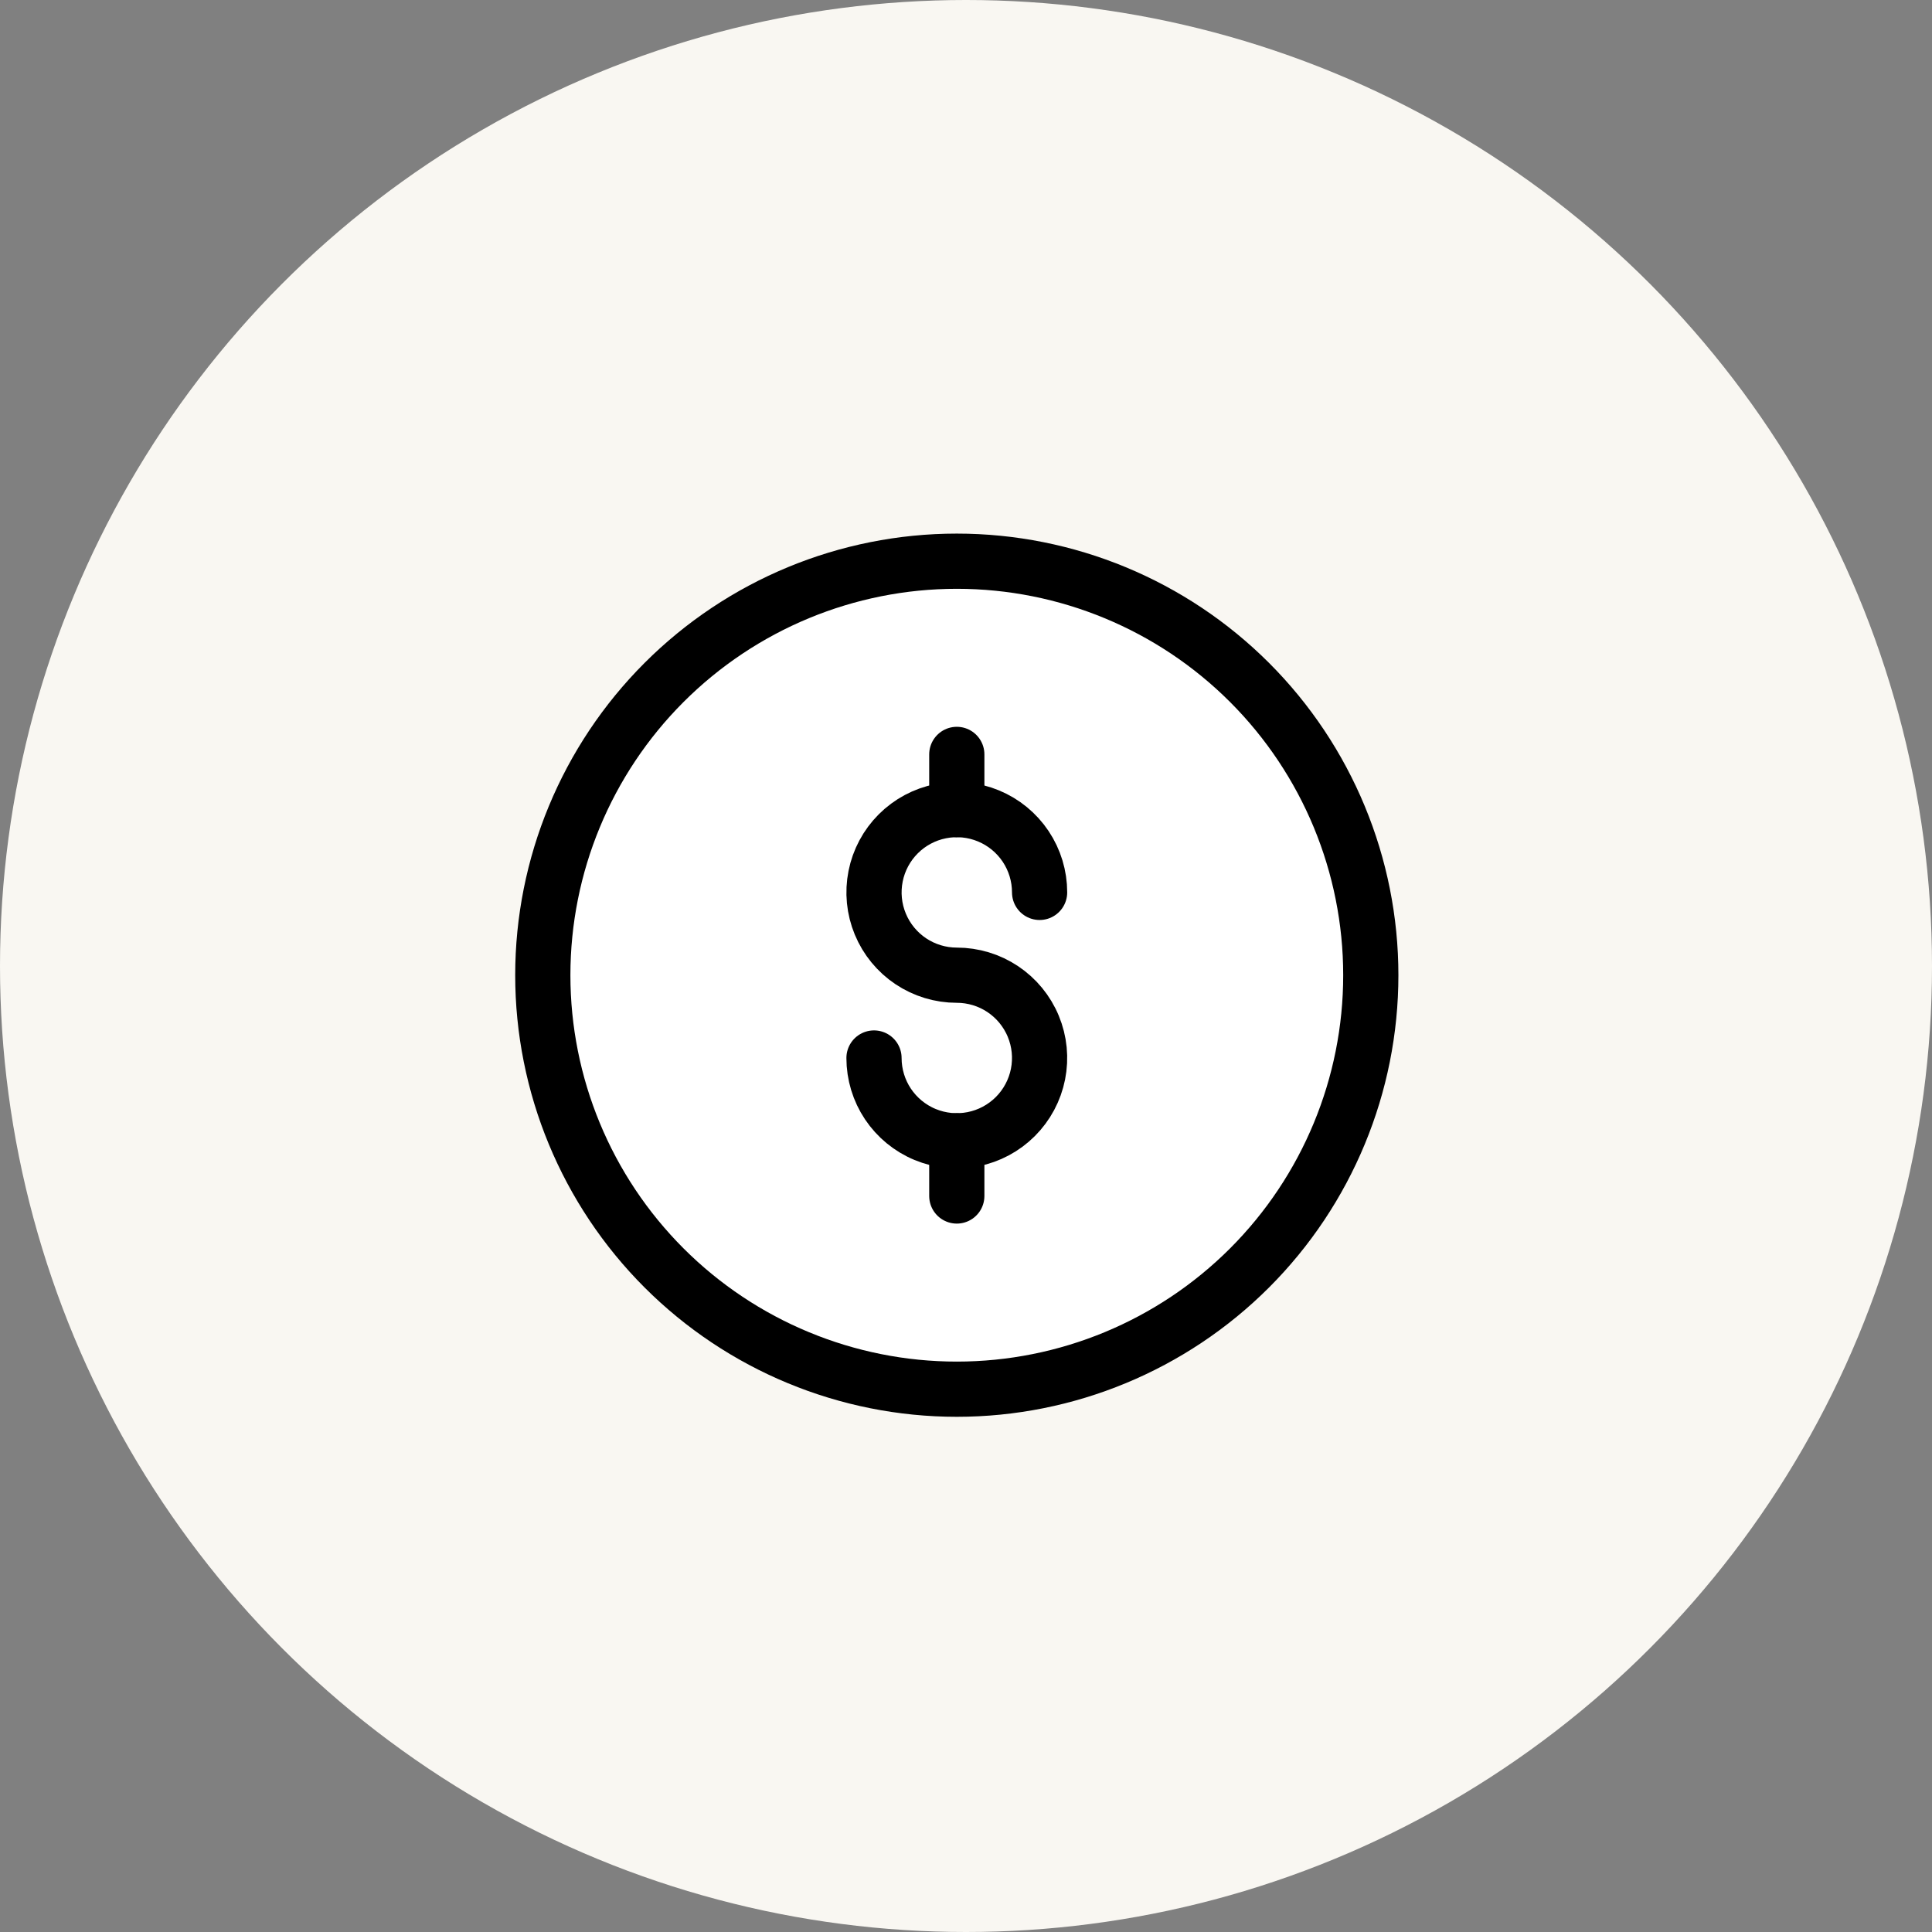 <svg width="105" height="105" viewBox="0 0 105 105" fill="none" xmlns="http://www.w3.org/2000/svg">
<rect x="0" y="0" width="105" height="105" fill="#808080" stroke="none"/>
<circle cx="52.5" cy="52.5" r="52.5" fill="#F9F7F2"/>
<g clip-path="url(#clip0_240_176)">
<path d="M29.5 53C29.5 58.967 31.87 64.69 36.09 68.91C40.31 73.129 46.033 75.5 52 75.5C57.967 75.5 63.69 73.129 67.91 68.91C72.129 64.69 74.5 58.967 74.5 53C74.5 47.033 72.129 41.31 67.91 37.09C63.69 32.87 57.967 30.5 52 30.5C46.033 30.5 40.31 32.87 36.09 37.09C31.87 41.31 29.5 47.033 29.5 53Z" fill="white" stroke="black" stroke-width="3" stroke-linecap="round" stroke-linejoin="round"/>
<path d="M47.5 57.5C47.5 58.39 47.764 59.26 48.258 60C48.753 60.74 49.456 61.317 50.278 61.657C51.1 61.998 52.005 62.087 52.878 61.913C53.751 61.74 54.553 61.311 55.182 60.682C55.811 60.053 56.24 59.251 56.413 58.378C56.587 57.505 56.498 56.6 56.157 55.778C55.817 54.956 55.24 54.253 54.5 53.758C53.76 53.264 52.89 53 52 53C51.11 53 50.24 52.736 49.5 52.242C48.76 51.747 48.183 51.044 47.843 50.222C47.502 49.4 47.413 48.495 47.587 47.622C47.76 46.749 48.189 45.947 48.818 45.318C49.447 44.689 50.249 44.26 51.122 44.087C51.995 43.913 52.9 44.002 53.722 44.343C54.544 44.683 55.247 45.26 55.742 46C56.236 46.74 56.5 47.61 56.5 48.5" stroke="black" stroke-width="3" stroke-linecap="round" stroke-linejoin="round"/>
<path d="M52 41V44" stroke="black" stroke-width="3" stroke-linecap="round" stroke-linejoin="round"/>
<path d="M52 62V65" stroke="black" stroke-width="3" stroke-linecap="round" stroke-linejoin="round"/>
</g>
<defs>
<clipPath id="clip0_240_176">
<rect width="48" height="48" fill="white" transform="translate(28 29)"/>
</clipPath>
</defs>
</svg>
